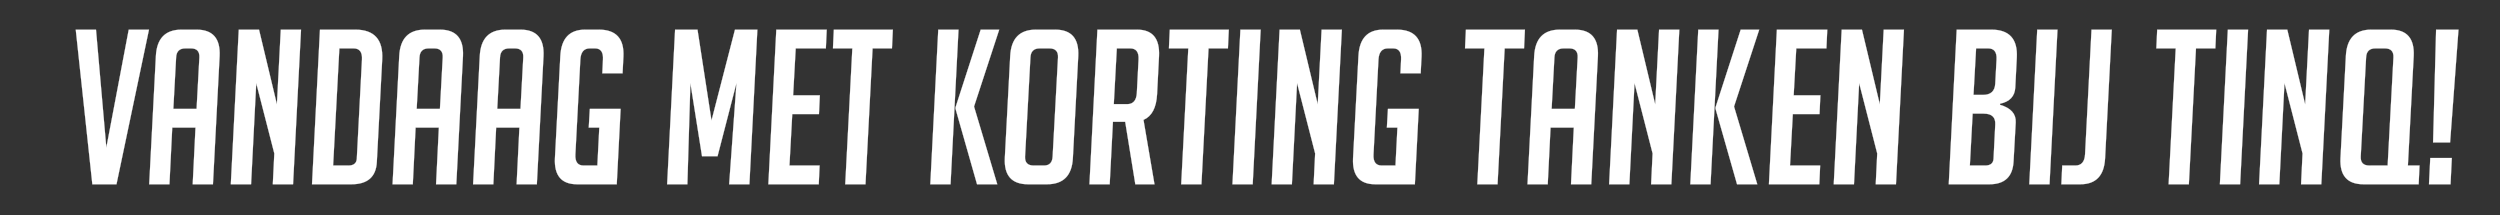 <svg width="266.996" height="23" viewBox="0 0 266.996 23" xmlns="http://www.w3.org/2000/svg"><rect x="0" y="0" width="266.996" height="23" fill="#333333" stroke="none"/><g fill="#FFF" stroke="#FFF"><path d="M15.91 3.166L12.439 19.68H9.862L8.09 3.166h2.162l1.104 12.604 2.392-12.604zM18.096 19.68h-2.162l.713-13.685q.138-2.829 2.737-2.829h1.61q2.599 0 2.46 2.829l-.712 13.685H20.58l.299-6.049h-2.484zm2.898-8.05l.299-5.497q.046-.966-.897-.966h-.598q-.943 0-.99.966l-.298 5.497zM29.573 11.147l.414-7.981h2.162l-.851 16.514h-2.162l.16-3.289-1.931-7.521-.552 10.81H24.65l.85-16.514h2.163zM33.322 19.68l.85-16.514h3.773q3.036 0 2.875 3.174l-.575 10.948q-.115 2.392-2.714 2.392zm2.254-2.001h1.633q.85 0 .897-.736l.552-10.58q.069-1.196-.897-1.196h-1.518zM44.086 19.68h-2.162l.713-13.685q.138-2.829 2.737-2.829h1.61q2.599 0 2.46 2.829l-.712 13.685H46.57l.299-6.049h-2.484zm2.898-8.05l.299-5.497q.046-.966-.897-.966h-.598q-.943 0-.99.966L44.5 11.63zM52.688 19.68h-2.162l.713-13.685q.138-2.829 2.737-2.829h1.61q2.599 0 2.46 2.829l-.712 13.685h-2.162l.299-6.049h-2.484zm2.898-8.05l.299-5.497q.046-.966-.897-.966h-.598q-.943 0-.99.966l-.298 5.497zM62.877 13.631l.115-2.001h3.289l-.414 8.05h-4.232q-2.507 0-2.37-2.783l.576-10.902q.138-2.829 2.645-2.829h1.472q2.76 0 2.622 2.875l-.092 1.794h-2.162l.069-1.472q.069-1.196-.851-1.196h-.552q-.943 0-1.012 1.196l-.53 10.12q-.068 1.196.875 1.196h1.472l.207-4.048zM75.987 12.872l2.507-9.706h2.392l-.851 16.514h-2.162l.782-10.81-2.024 7.82h-1.656l-1.242-7.82-.322 10.81h-2.162l.85-16.514h2.393zM82.059 19.68l.85-16.514h5.383L88.2 5.167h-3.22l-.276 5.014h2.852l-.092 2.001h-2.852l-.3 5.497h3.22l-.091 2.001zM93.19 5.167l-.758 14.513H90.27l.759-14.513h-2.07l.092-2.001h6.302l-.092 2.001zM101.517 19.68h-2.162l.85-16.514h2.163zm4.99 0h-2.161l-2.3-8.073v-.138l2.69-8.303h1.979l-2.691 8.211zM109.797 19.68q-2.622 0-2.484-2.806l.575-10.879q.138-2.829 2.737-2.829h2.07q2.599 0 2.46 2.829l-.574 10.879q-.138 2.806-2.76 2.806zm.598-2.001h1.104q.874 0 .92-.966l.575-10.58q.046-.966-.92-.966h-1.035q-.943 0-.99.966l-.574 10.58q-.046.966.92.966zM117.203 3.166h4.232q2.484 0 2.346 2.829l-.207 4.071q-.115 2.162-1.45 2.737l1.174 6.877h-2.047l-1.081-6.67h-1.311l-.345 6.67h-2.162zm1.748 7.958h1.426q.966 0 1.035-1.196l.184-3.565q.069-1.196-.897-1.196h-1.426zM129.07 5.167l-.758 14.513h-2.162l.759-14.513h-2.07l.092-2.001h6.302l-.092 2.001zM131.624 19.68l.85-16.514h2.163l-.851 16.514zM140.732 11.147l.414-7.981h2.162l-.851 16.514h-2.162l.16-3.289-1.931-7.521-.552 10.81h-2.162l.85-16.514h2.163zM148.115 13.631l.115-2.001h3.289l-.414 8.05h-4.232q-2.507 0-2.37-2.783l.576-10.902q.138-2.829 2.645-2.829h1.472q2.76 0 2.622 2.875l-.092 1.794h-2.162l.069-1.472q.069-1.196-.851-1.196h-.552q-.943 0-1.012 1.196l-.53 10.12q-.068 1.196.875 1.196h1.472l.207-4.048zM160.696 5.167l-.76 14.513h-2.161l.759-14.513h-2.07l.092-2.001h6.302l-.092 2.001zM165.296 19.68h-2.162l.713-13.685q.138-2.829 2.737-2.829h1.61q2.599 0 2.46 2.829l-.712 13.685h-2.162l.299-6.049h-2.484zm2.898-8.05l.299-5.497q.046-.966-.897-.966h-.598q-.943 0-.99.966l-.298 5.497zM176.773 11.147l.414-7.981h2.162l-.851 16.514h-2.162l.16-3.289-1.931-7.521-.552 10.81h-2.162l.85-16.514h2.163zM182.684 19.68h-2.162l.85-16.514h2.163zm4.99 0h-2.161l-2.3-8.073v-.138l2.69-8.303h1.979l-2.691 8.211zM188.917 19.68l.85-16.514h5.383l-.092 2.001h-3.22l-.276 5.014h2.852l-.092 2.001h-2.852l-.3 5.497h3.22l-.091 2.001zM200.762 11.147l.414-7.981h2.162l-.851 16.514h-2.162l.16-3.289-1.931-7.521-.552 10.81h-2.162l.85-16.514h2.163zM213.596 11.193q1.748.506 1.679 1.886l-.23 4.14q-.115 2.461-2.576 2.461h-4.347l.85-16.514h3.704q2.875 0 2.714 2.99l-.161 3.174q-.07 1.426-1.633 1.748zm-3.22 6.486h1.633q.85 0 .897-.713l.184-3.657q.069-1.173-1.22-1.173h-1.195zm.39-7.544h1.013q1.242 0 1.31-1.196l.139-2.576q.069-1.196-.897-1.196h-1.288zM216.724 19.68l.85-16.514h2.163l-.851 16.514zM220.243 17.679h1.403q.966 0 1.035-1.196l.69-13.317h2.162l-.713 13.731q-.138 2.783-2.645 2.783h-2.024zM234.526 5.167l-.76 14.513h-2.161l.759-14.513h-2.07l.092-2.001h6.302l-.092 2.001zM237.079 19.68l.85-16.514h2.163l-.851 16.514zM246.187 11.147l.414-7.981h2.162l-.851 16.514h-2.162l.16-3.289-1.931-7.521-.552 10.81h-2.162l.85-16.514h2.163zM258.308 19.68h-5.888q-2.6 0-2.461-2.783l.575-10.902q.138-2.829 2.714-2.829h2.093q2.576 0 2.438 2.829l-.621 11.684h1.242zm-3.312-2.001l.62-11.546q.047-.966-.92-.966h-1.011q-.943 0-.99.966l-.574 10.58q-.046.966.92.966zM262.563 3.166l-.897 12.052h-1.817l.322-12.052zm-.713 13.708l-.138 2.806h-2.3l.138-2.806z" stroke-width=".023"/></g></svg>